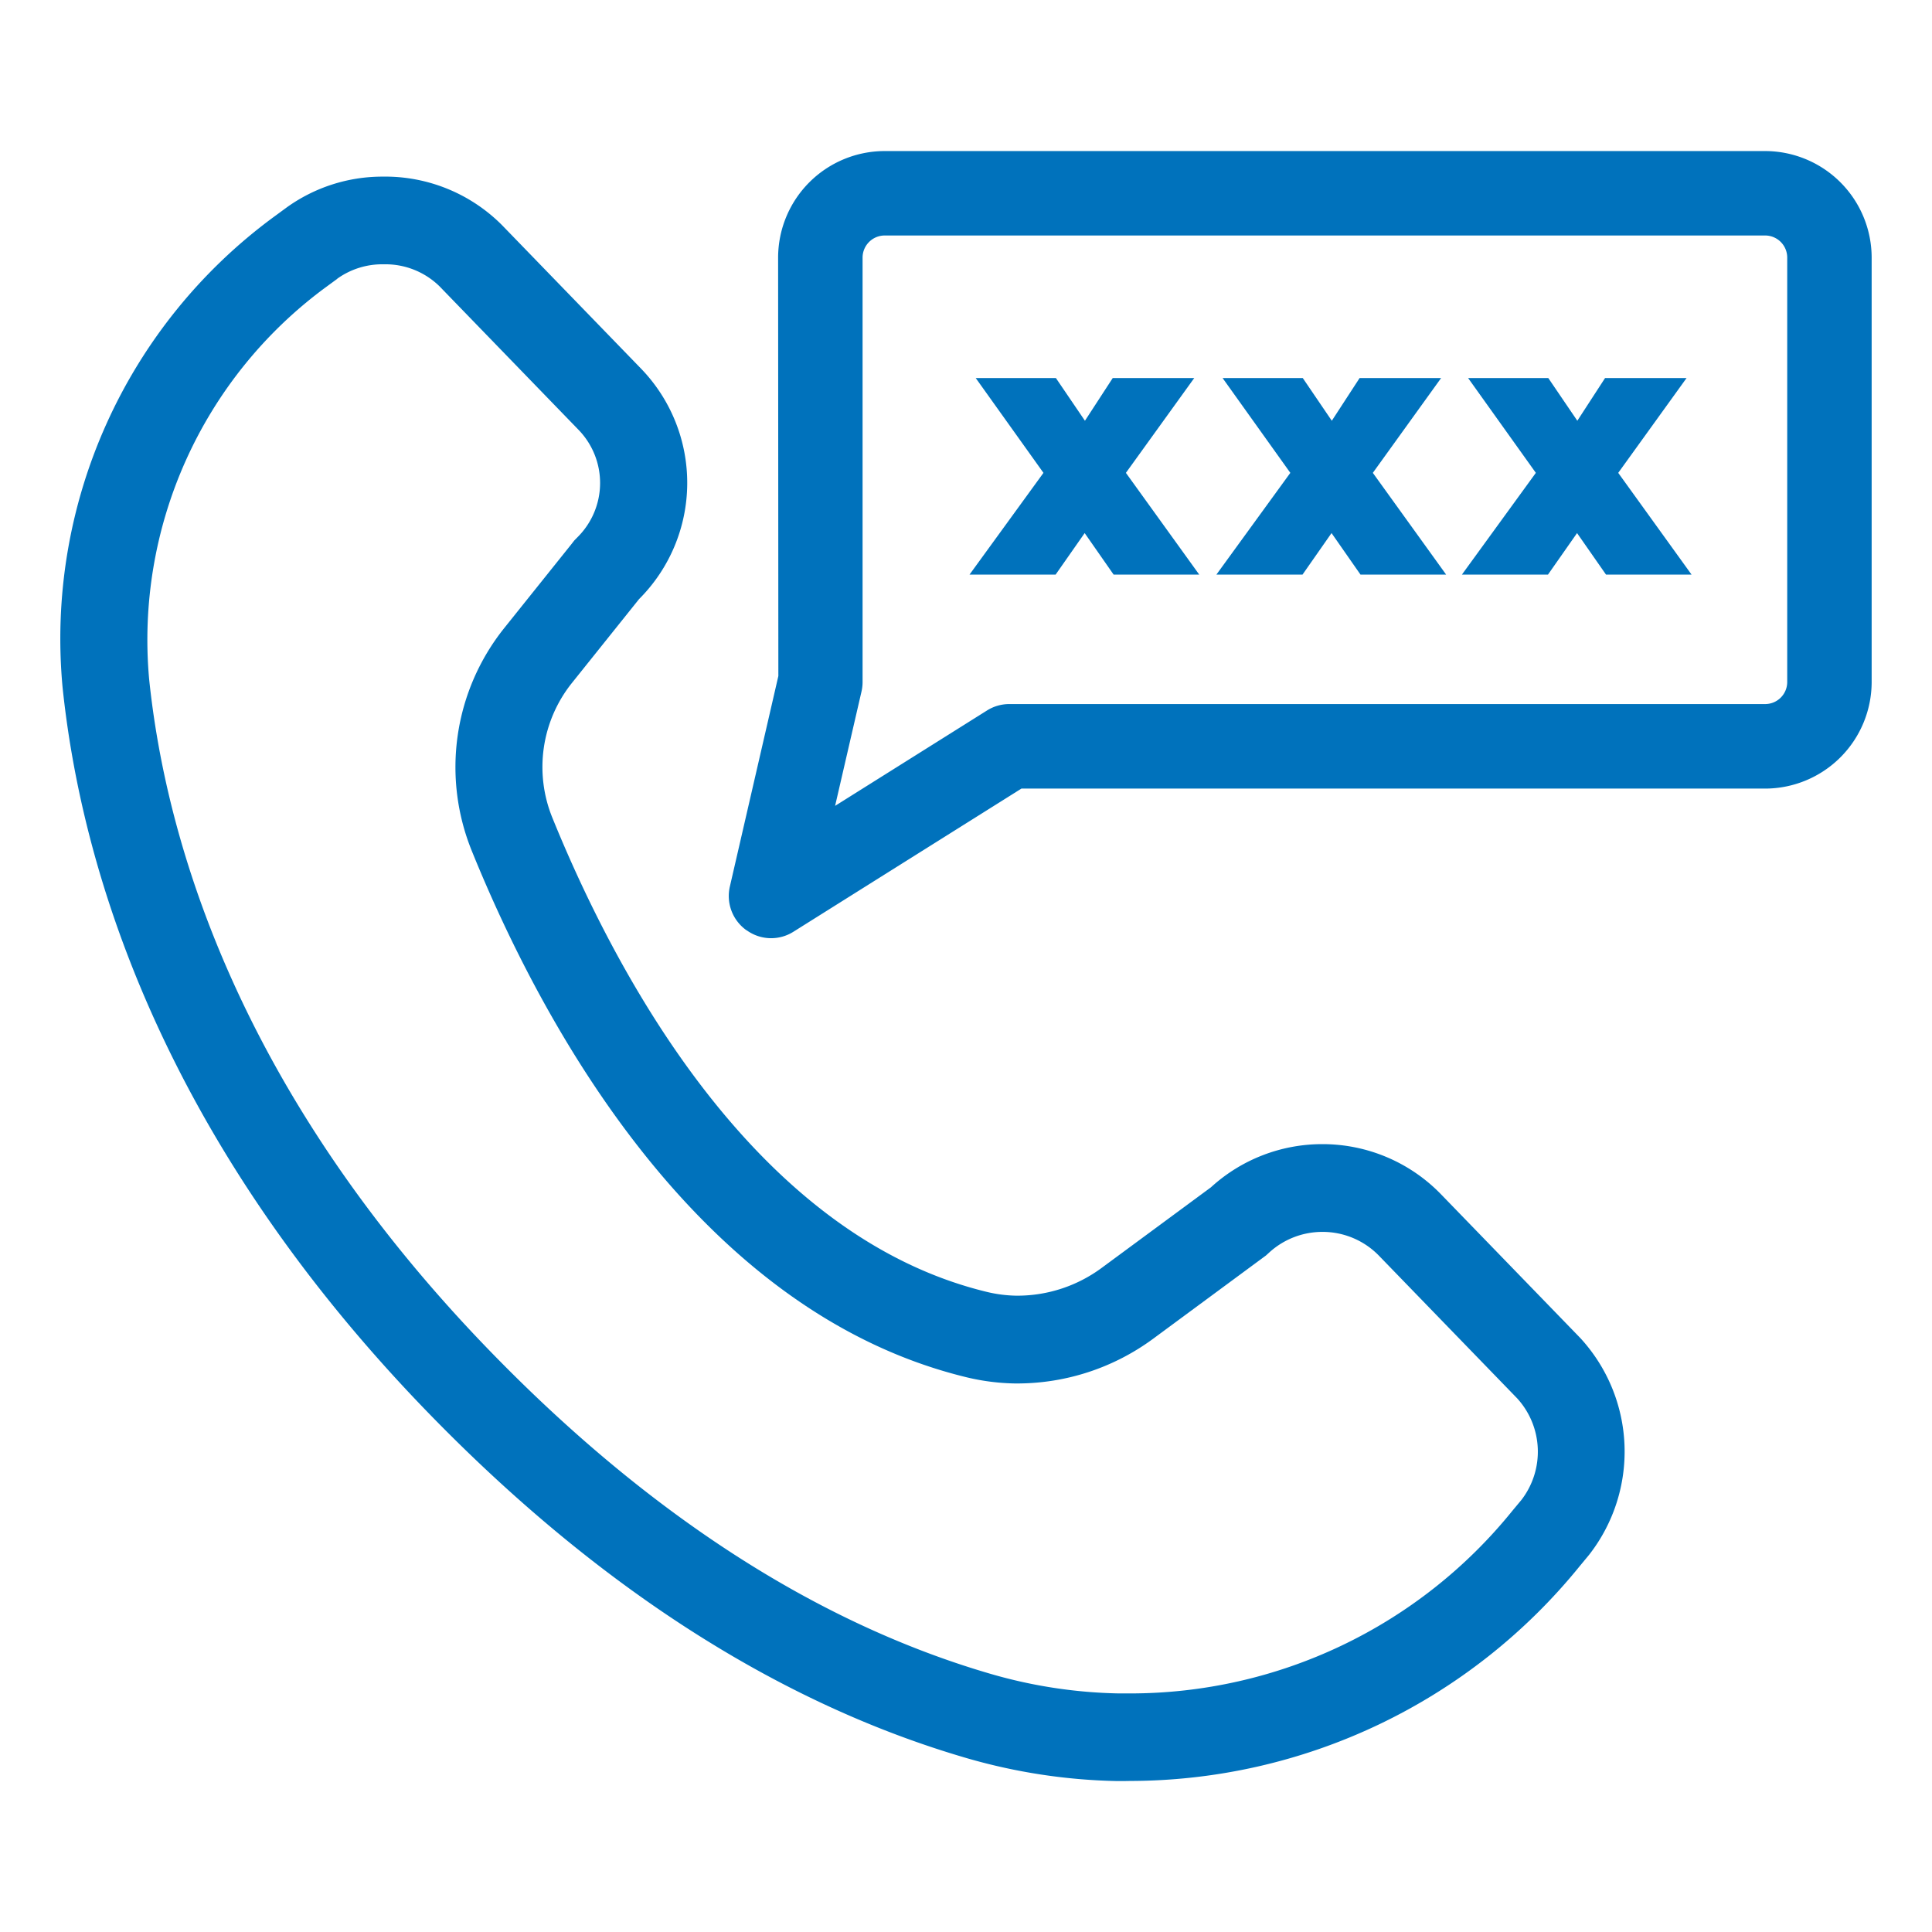 <svg xmlns="http://www.w3.org/2000/svg" width="64" height="64" viewBox="0 0 64 64">
  <g id="ic_number-display_blue" transform="translate(-92 -424)">
    <rect id="base" width="64" height="64" transform="translate(92 424)" fill="rgba(239,239,239,0)"/>
    <path id="icon_number-display" d="M-6611.974-1759h-.014a19.178,19.178,0,0,1-4.953-.749c-6.252-1.812-12.28-5.679-17.913-11.491-8.875-9.164-11.464-18.108-12.075-24a17.342,17.342,0,0,1,6.99-15.569l.439-.322a5.431,5.431,0,0,1,3.163-1.018c.028,0,.059,0,.087,0h.1a5.464,5.464,0,0,1,3.772,1.6l4.62,4.768a5.445,5.445,0,0,1-.075,7.629l-2.224,2.778a4.456,4.456,0,0,0-.649,4.456c2.056,5.068,6.658,13.849,14.408,15.717a4.5,4.5,0,0,0,.956.122h.049a4.7,4.7,0,0,0,2.794-.926l3.612-2.664a5.46,5.46,0,0,1,3.69-1.43,5.464,5.464,0,0,1,3.927,1.657l4.618,4.765a5.555,5.555,0,0,1,.292,7.182l-.312.377a19.2,19.2,0,0,1-14.9,7.114C-6611.708-1759-6611.842-1759-6611.974-1759Zm-25.857-49.762-.416.305a14.5,14.5,0,0,0-5.814,12.951c.559,5.4,2.971,13.673,11.268,22.237,5.28,5.449,10.881,9.059,16.649,10.73a16.267,16.267,0,0,0,4.209.636c.132,0,.245,0,.357,0a16.277,16.277,0,0,0,12.677-6.051l.3-.36a2.621,2.621,0,0,0-.138-3.36l-4.589-4.736a2.6,2.6,0,0,0-1.867-.782,2.61,2.61,0,0,0-1.76.682l-.11.1-.118.087-3.612,2.666a7.6,7.6,0,0,1-4.5,1.486h-.079a7.344,7.344,0,0,1-1.588-.2c-9.009-2.172-14.149-11.862-16.411-17.444a7.374,7.374,0,0,1,1.073-7.376l2.224-2.778.1-.128.115-.117a2.529,2.529,0,0,0,.035-3.537l-4.616-4.765a2.557,2.557,0,0,0-1.755-.729l-.1,0h-.037A2.56,2.56,0,0,0-6637.831-1808.766Zm13.562,21.581a1.392,1.392,0,0,1-.554-1.453l1.606-6.972-.008-13.86a3.533,3.533,0,0,1,3.53-3.53h29.167a3.534,3.534,0,0,1,3.528,3.53v14.059a3.534,3.534,0,0,1-3.528,3.53h-24.637l-7.551,4.741a1.385,1.385,0,0,1-.744.215A1.38,1.38,0,0,1-6624.269-1787.185Zm3.842-22.285v14.059a1.414,1.414,0,0,1-.035.312l-.875,3.79,5.025-3.155a1.384,1.384,0,0,1,.744-.217h25.04a.731.731,0,0,0,.731-.731v-14.059a.732.732,0,0,0-.731-.732h-29.167A.734.734,0,0,0-6620.427-1809.47Zm24.627,10.5-.959-1.375-.963,1.375h-2.851l2.449-3.37-2.244-3.141h2.656l.962,1.415.919-1.415h2.7l-2.264,3.141,2.429,3.37Zm-8.133,0-.959-1.375-.961,1.375h-2.853l2.449-3.37-2.244-3.141h2.656l.962,1.415.921-1.415h2.7l-2.262,3.141,2.428,3.37Zm-8.178,0-.959-1.375-.962,1.375h-2.852l2.449-3.37-2.244-3.141h2.656l.962,1.415.921-1.415h2.7l-2.264,3.141,2.429,3.37Z" transform="translate(6741.001 2242)" fill="#0072bc" stroke="rgba(0,0,0,0)" stroke-miterlimit="10" stroke-width="1"/>
  </g>
</svg>
